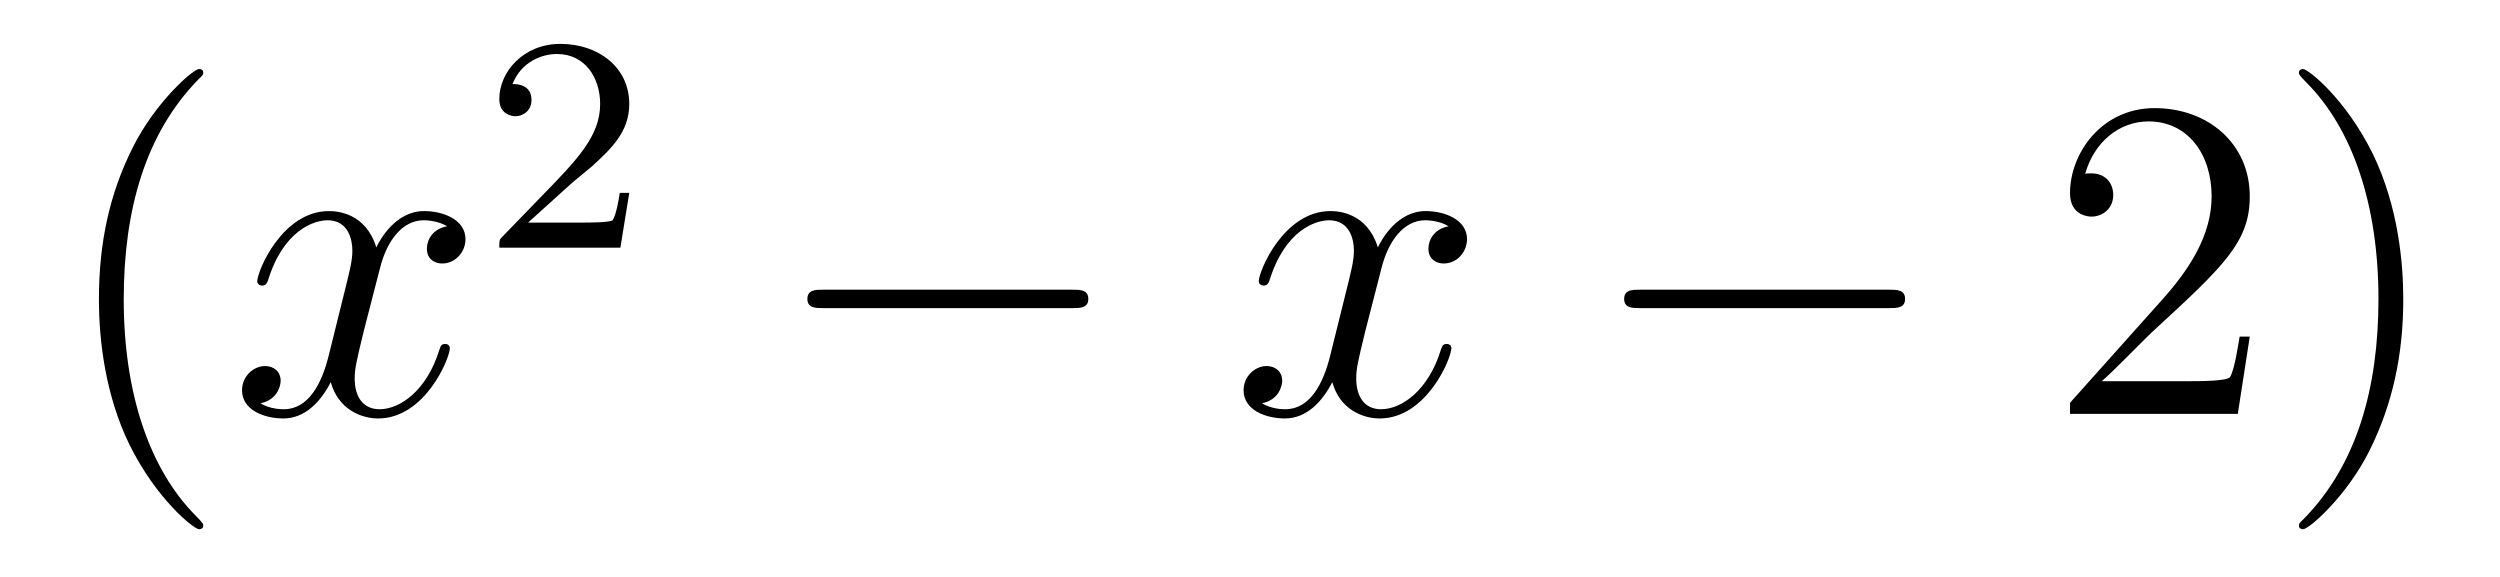 <?xml version='1.0'?>
<!-- This file was generated by dvisvgm 1.14.1 -->
<svg height='15pt' version='1.1' viewBox='0 -15 65 15' width='65pt' xmlns='http://www.w3.org/2000/svg' xmlns:xlink='http://www.w3.org/1999/xlink'>
<g id='page1'>
<g transform='matrix(1 0 0 1 -127 650)'>
<path d='M132.285 -651.335C132.285 -651.371 132.285 -651.395 132.082 -651.598C130.887 -652.806 130.217 -654.778 130.217 -657.217C130.217 -659.536 130.779 -661.532 132.166 -662.943C132.285 -663.05 132.285 -663.074 132.285 -663.11C132.285 -663.182 132.225 -663.206 132.177 -663.206C132.022 -663.206 131.042 -662.345 130.456 -661.173C129.847 -659.966 129.572 -658.687 129.572 -657.217C129.572 -656.152 129.739 -654.73 130.36 -653.451C131.066 -652.017 132.046 -651.239 132.177 -651.239C132.225 -651.239 132.285 -651.263 132.285 -651.335Z' fill-rule='evenodd'/>
<path d='M138.625 -659.117C138.242 -659.046 138.099 -658.759 138.099 -658.532C138.099 -658.245 138.326 -658.149 138.493 -658.149C138.852 -658.149 139.103 -658.46 139.103 -658.782C139.103 -659.285 138.529 -659.512 138.027 -659.512C137.298 -659.512 136.891 -658.794 136.784 -658.567C136.509 -659.464 135.768 -659.512 135.553 -659.512C134.333 -659.512 133.688 -657.946 133.688 -657.683C133.688 -657.635 133.735 -657.575 133.819 -657.575C133.915 -657.575 133.939 -657.647 133.963 -657.695C134.369 -659.022 135.17 -659.273 135.517 -659.273C136.055 -659.273 136.162 -658.771 136.162 -658.484C136.162 -658.221 136.09 -657.946 135.947 -657.372L135.541 -655.734C135.361 -655.017 135.015 -654.36 134.381 -654.36C134.321 -654.36 134.023 -654.36 133.771 -654.515C134.202 -654.599 134.297 -654.957 134.297 -655.101C134.297 -655.34 134.118 -655.483 133.891 -655.483C133.604 -655.483 133.293 -655.232 133.293 -654.85C133.293 -654.348 133.855 -654.12 134.369 -654.12C134.943 -654.12 135.35 -654.575 135.6 -655.065C135.792 -654.36 136.389 -654.12 136.832 -654.12C138.051 -654.12 138.696 -655.687 138.696 -655.949C138.696 -656.009 138.649 -656.057 138.577 -656.057C138.47 -656.057 138.457 -655.997 138.422 -655.902C138.099 -654.85 137.406 -654.36 136.868 -654.36C136.449 -654.36 136.222 -654.67 136.222 -655.16C136.222 -655.423 136.27 -655.615 136.461 -656.404L136.88 -658.029C137.059 -658.747 137.465 -659.273 138.015 -659.273C138.039 -659.273 138.374 -659.273 138.625 -659.117Z' fill-rule='evenodd'/>
<path d='M141.807 -660.186C141.935 -660.305 142.269 -660.568 142.397 -660.68C142.891 -661.134 143.361 -661.572 143.361 -662.297C143.361 -663.245 142.564 -663.859 141.568 -663.859C140.612 -663.859 139.982 -663.134 139.982 -662.425C139.982 -662.034 140.293 -661.978 140.405 -661.978C140.572 -661.978 140.819 -662.098 140.819 -662.401C140.819 -662.815 140.421 -662.815 140.325 -662.815C140.556 -663.397 141.09 -663.596 141.48 -663.596C142.222 -663.596 142.604 -662.967 142.604 -662.297C142.604 -661.468 142.022 -660.863 141.082 -659.899L140.078 -658.863C139.982 -658.775 139.982 -658.759 139.982 -658.56H143.13L143.361 -659.986H143.114C143.09 -659.827 143.026 -659.428 142.931 -659.277C142.883 -659.213 142.277 -659.213 142.15 -659.213H140.731L141.807 -660.186Z' fill-rule='evenodd'/>
<path d='M154.878 -656.989C155.081 -656.989 155.296 -656.989 155.296 -657.228C155.296 -657.468 155.081 -657.468 154.878 -657.468H148.411C148.208 -657.468 147.992 -657.468 147.992 -657.228C147.992 -656.989 148.208 -656.989 148.411 -656.989H154.878Z' fill-rule='evenodd'/>
<path d='M164.664 -659.117C164.282 -659.046 164.139 -658.759 164.139 -658.532C164.139 -658.245 164.366 -658.149 164.533 -658.149C164.892 -658.149 165.143 -658.46 165.143 -658.782C165.143 -659.285 164.569 -659.512 164.067 -659.512C163.338 -659.512 162.931 -658.794 162.824 -658.567C162.549 -659.464 161.807 -659.512 161.592 -659.512C160.373 -659.512 159.727 -657.946 159.727 -657.683C159.727 -657.635 159.775 -657.575 159.859 -657.575C159.954 -657.575 159.979 -657.647 160.002 -657.695C160.409 -659.022 161.21 -659.273 161.556 -659.273C162.095 -659.273 162.202 -658.771 162.202 -658.484C162.202 -658.221 162.13 -657.946 161.987 -657.372L161.58 -655.734C161.401 -655.017 161.055 -654.36 160.421 -654.36C160.361 -654.36 160.062 -654.36 159.811 -654.515C160.241 -654.599 160.337 -654.957 160.337 -655.101C160.337 -655.34 160.158 -655.483 159.931 -655.483C159.644 -655.483 159.333 -655.232 159.333 -654.85C159.333 -654.348 159.895 -654.12 160.409 -654.12C160.983 -654.12 161.389 -654.575 161.64 -655.065C161.831 -654.36 162.429 -654.12 162.871 -654.12C164.091 -654.12 164.736 -655.687 164.736 -655.949C164.736 -656.009 164.688 -656.057 164.617 -656.057C164.509 -656.057 164.497 -655.997 164.461 -655.902C164.139 -654.85 163.445 -654.36 162.907 -654.36C162.489 -654.36 162.262 -654.67 162.262 -655.16C162.262 -655.423 162.309 -655.615 162.501 -656.404L162.919 -658.029C163.099 -658.747 163.505 -659.273 164.055 -659.273C164.079 -659.273 164.414 -659.273 164.664 -659.117Z' fill-rule='evenodd'/>
<path d='M176.114 -656.989C176.317 -656.989 176.532 -656.989 176.532 -657.228C176.532 -657.468 176.317 -657.468 176.114 -657.468H169.647C169.443 -657.468 169.228 -657.468 169.228 -657.228C169.228 -656.989 169.443 -656.989 169.647 -656.989H176.114Z' fill-rule='evenodd'/>
<path d='M185.494 -656.248H185.231C185.195 -656.045 185.1 -655.387 184.98 -655.196C184.896 -655.089 184.215 -655.089 183.856 -655.089H181.645C181.968 -655.364 182.697 -656.129 183.008 -656.416C184.824 -658.089 185.494 -658.711 185.494 -659.894C185.494 -661.269 184.406 -662.189 183.02 -662.189C181.633 -662.189 180.82 -661.006 180.82 -659.978C180.82 -659.368 181.346 -659.368 181.382 -659.368C181.633 -659.368 181.944 -659.547 181.944 -659.93C181.944 -660.265 181.716 -660.492 181.382 -660.492C181.274 -660.492 181.251 -660.492 181.215 -660.48C181.442 -661.293 182.087 -661.843 182.864 -661.843C183.88 -661.843 184.502 -660.994 184.502 -659.894C184.502 -658.878 183.916 -657.993 183.235 -657.228L180.82 -654.527V-654.24H185.183L185.494 -656.248ZM189.485 -657.217C189.485 -658.125 189.366 -659.607 188.696 -660.994C187.991 -662.428 187.011 -663.206 186.879 -663.206C186.831 -663.206 186.772 -663.182 186.772 -663.11C186.772 -663.074 186.772 -663.05 186.975 -662.847C188.17 -661.64 188.84 -659.667 188.84 -657.228C188.84 -654.909 188.278 -652.913 186.891 -651.502C186.772 -651.395 186.772 -651.371 186.772 -651.335C186.772 -651.263 186.831 -651.239 186.879 -651.239C187.034 -651.239 188.015 -652.1 188.601 -653.272C189.21 -654.491 189.485 -655.782 189.485 -657.217Z' fill-rule='evenodd'/>
</g>
</g>
</svg>
